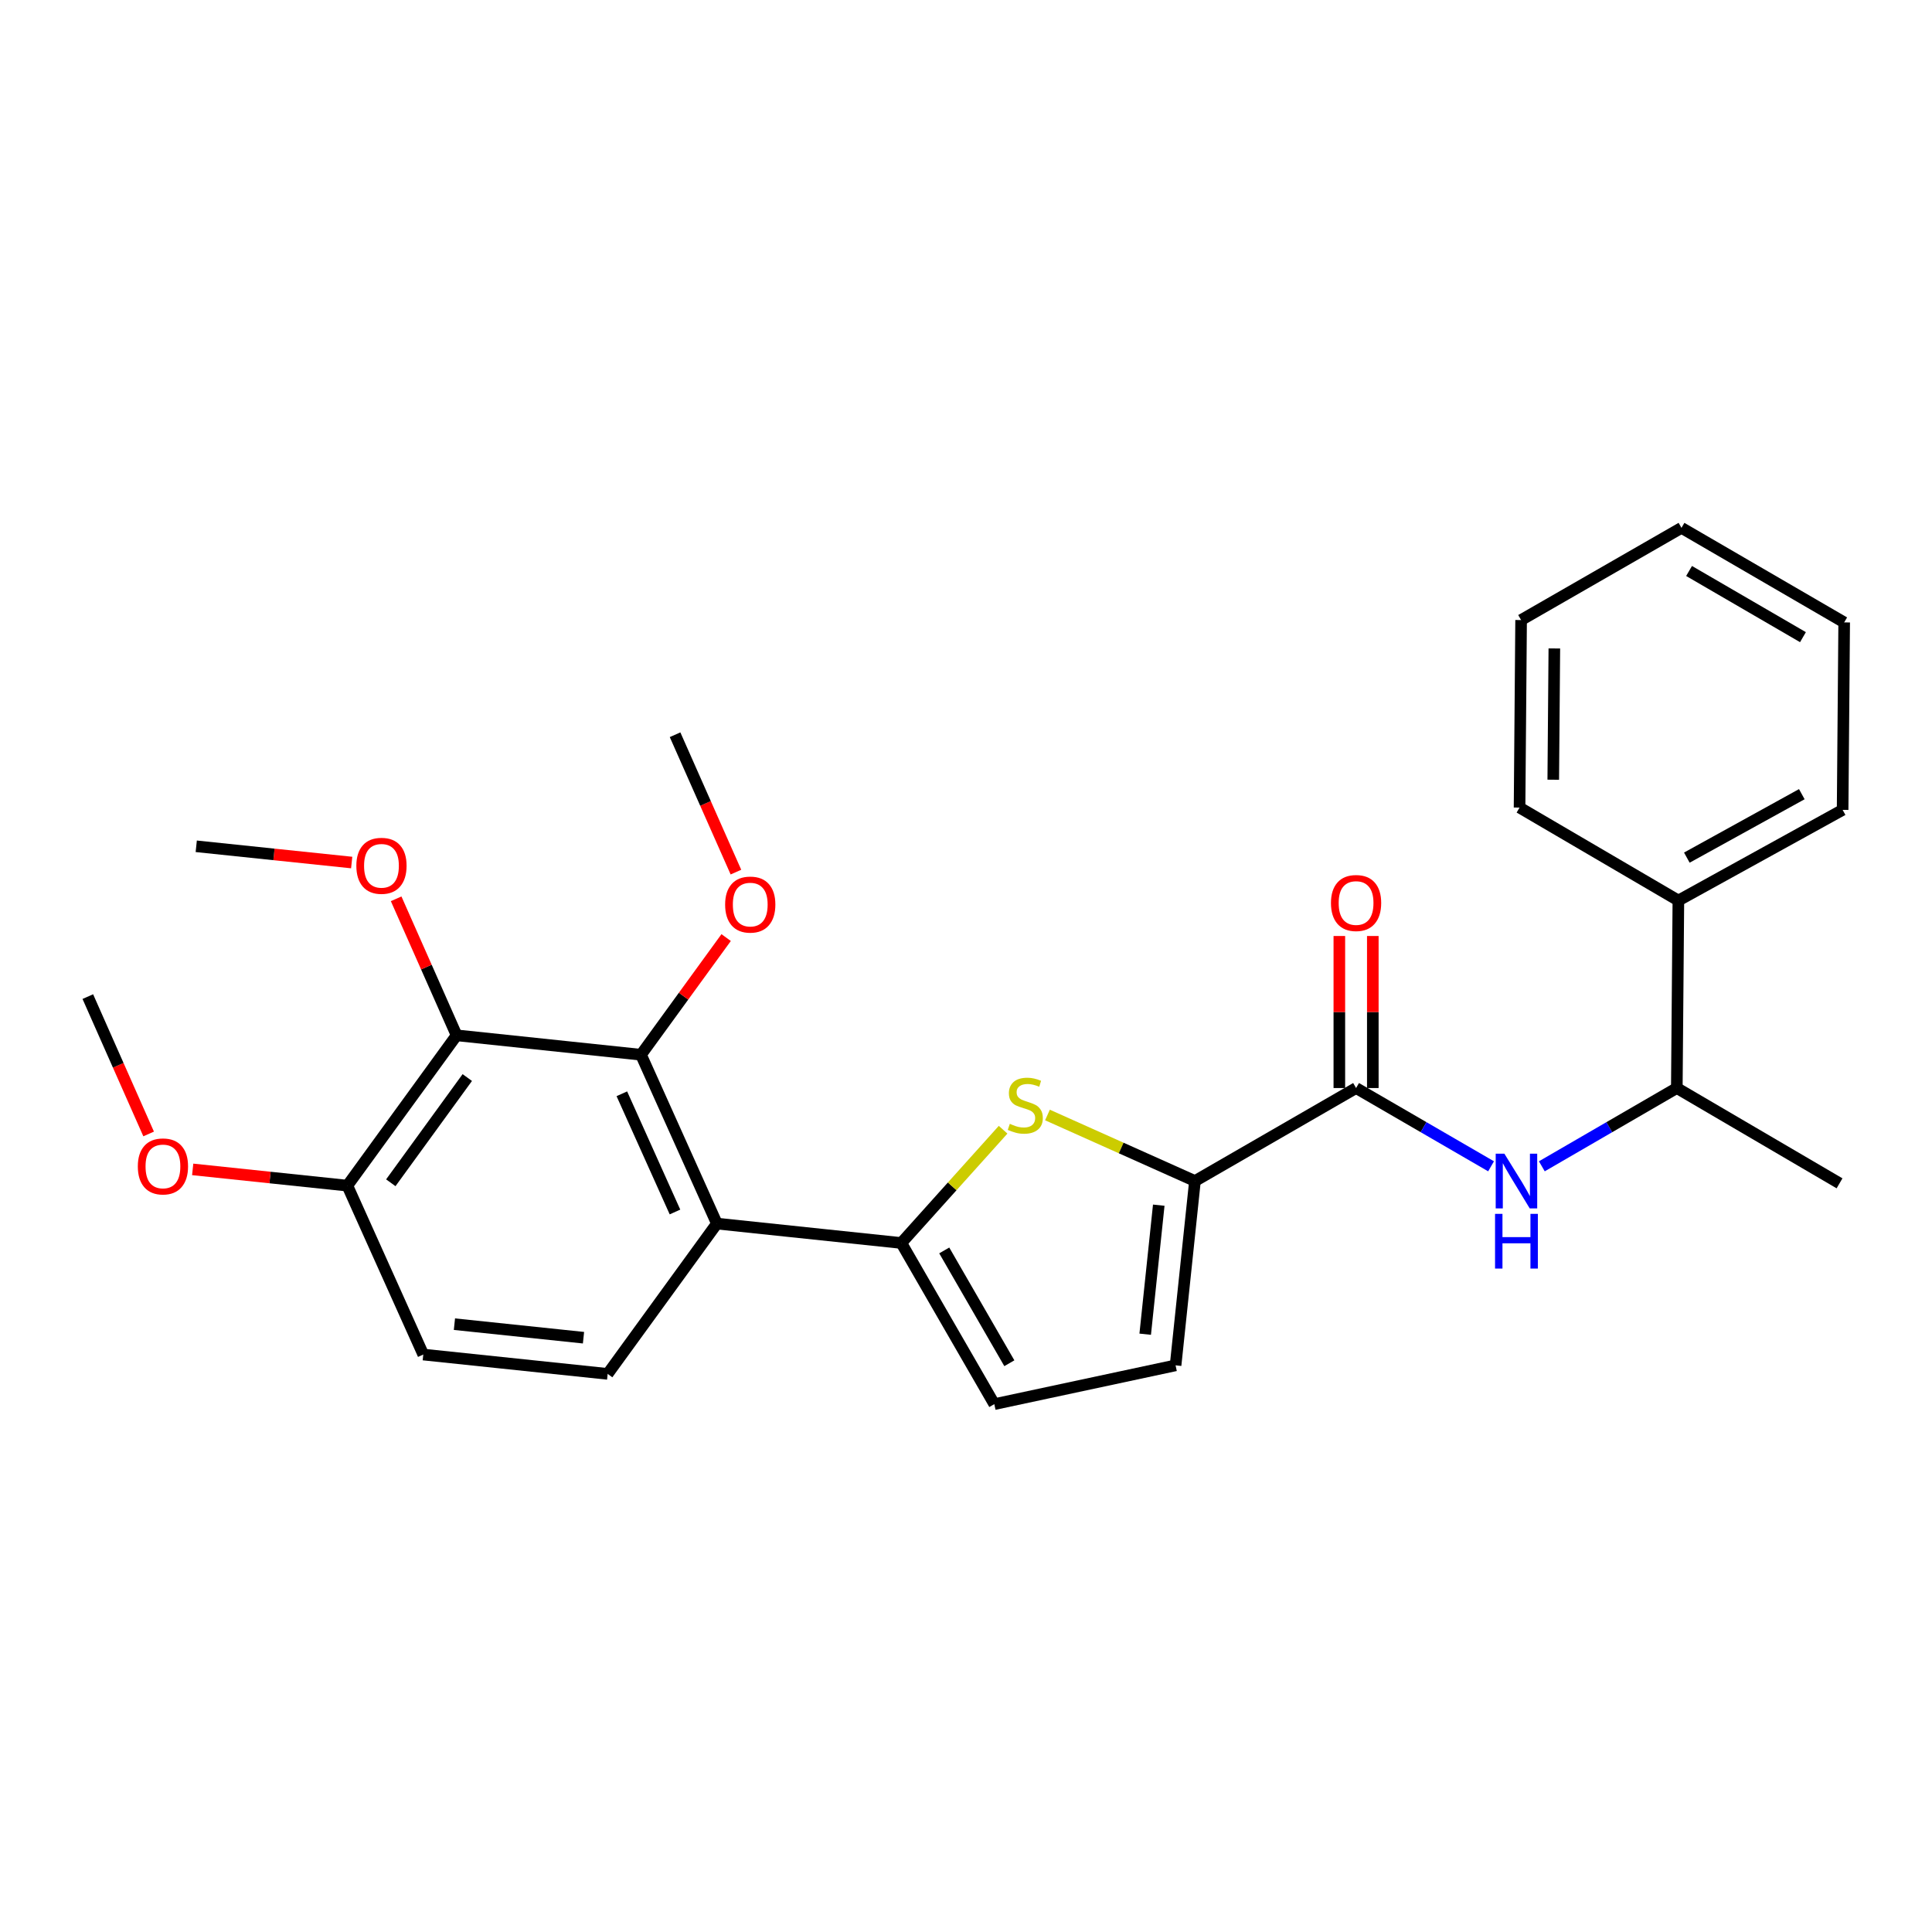 <?xml version='1.0' encoding='iso-8859-1'?>
<svg version='1.1' baseProfile='full'
              xmlns='http://www.w3.org/2000/svg'
                      xmlns:rdkit='http://www.rdkit.org/xml'
                      xmlns:xlink='http://www.w3.org/1999/xlink'
                  xml:space='preserve'
width='1000px' height='1000px' viewBox='0 0 1000 1000'>
<!-- END OF HEADER -->
<rect style='opacity:1.0;fill:#FFFFFF;stroke:none' width='1000' height='1000' x='0' y='0'> </rect>
<path class='bond-0' d='M 466.516,643.366 L 492.86,614.056' style='fill:none;fill-rule:evenodd;stroke:#000000;stroke-width:6px;stroke-linecap:butt;stroke-linejoin:miter;stroke-opacity:1' />
<path class='bond-0' d='M 492.86,614.056 L 519.203,584.745' style='fill:none;fill-rule:evenodd;stroke:#CCCC00;stroke-width:6px;stroke-linecap:butt;stroke-linejoin:miter;stroke-opacity:1' />
<path class='bond-1' d='M 466.516,643.366 L 371.061,633.328' style='fill:none;fill-rule:evenodd;stroke:#000000;stroke-width:6px;stroke-linecap:butt;stroke-linejoin:miter;stroke-opacity:1' />
<path class='bond-7' d='M 466.516,643.366 L 514.648,726.782' style='fill:none;fill-rule:evenodd;stroke:#000000;stroke-width:6px;stroke-linecap:butt;stroke-linejoin:miter;stroke-opacity:1' />
<path class='bond-7' d='M 488.741,647.22 L 522.434,705.611' style='fill:none;fill-rule:evenodd;stroke:#000000;stroke-width:6px;stroke-linecap:butt;stroke-linejoin:miter;stroke-opacity:1' />
<path class='bond-2' d='M 542.169,577.115 L 580.337,594.206' style='fill:none;fill-rule:evenodd;stroke:#CCCC00;stroke-width:6px;stroke-linecap:butt;stroke-linejoin:miter;stroke-opacity:1' />
<path class='bond-2' d='M 580.337,594.206 L 618.506,611.298' style='fill:none;fill-rule:evenodd;stroke:#000000;stroke-width:6px;stroke-linecap:butt;stroke-linejoin:miter;stroke-opacity:1' />
<path class='bond-3' d='M 371.061,633.328 L 331.774,545.928' style='fill:none;fill-rule:evenodd;stroke:#000000;stroke-width:6px;stroke-linecap:butt;stroke-linejoin:miter;stroke-opacity:1' />
<path class='bond-3' d='M 349.367,627.321 L 321.865,566.141' style='fill:none;fill-rule:evenodd;stroke:#000000;stroke-width:6px;stroke-linecap:butt;stroke-linejoin:miter;stroke-opacity:1' />
<path class='bond-9' d='M 371.061,633.328 L 314.526,711.123' style='fill:none;fill-rule:evenodd;stroke:#000000;stroke-width:6px;stroke-linecap:butt;stroke-linejoin:miter;stroke-opacity:1' />
<path class='bond-4' d='M 618.506,611.298 L 701.903,563.166' style='fill:none;fill-rule:evenodd;stroke:#000000;stroke-width:6px;stroke-linecap:butt;stroke-linejoin:miter;stroke-opacity:1' />
<path class='bond-27' d='M 618.506,611.298 L 608.478,706.705' style='fill:none;fill-rule:evenodd;stroke:#000000;stroke-width:6px;stroke-linecap:butt;stroke-linejoin:miter;stroke-opacity:1' />
<path class='bond-27' d='M 599.773,623.798 L 592.753,690.583' style='fill:none;fill-rule:evenodd;stroke:#000000;stroke-width:6px;stroke-linecap:butt;stroke-linejoin:miter;stroke-opacity:1' />
<path class='bond-5' d='M 331.774,545.928 L 236.337,535.88' style='fill:none;fill-rule:evenodd;stroke:#000000;stroke-width:6px;stroke-linecap:butt;stroke-linejoin:miter;stroke-opacity:1' />
<path class='bond-16' d='M 331.774,545.928 L 353.812,515.608' style='fill:none;fill-rule:evenodd;stroke:#000000;stroke-width:6px;stroke-linecap:butt;stroke-linejoin:miter;stroke-opacity:1' />
<path class='bond-16' d='M 353.812,515.608 L 375.851,485.288' style='fill:none;fill-rule:evenodd;stroke:#FF0000;stroke-width:6px;stroke-linecap:butt;stroke-linejoin:miter;stroke-opacity:1' />
<path class='bond-6' d='M 701.903,563.166 L 736.839,583.422' style='fill:none;fill-rule:evenodd;stroke:#000000;stroke-width:6px;stroke-linecap:butt;stroke-linejoin:miter;stroke-opacity:1' />
<path class='bond-6' d='M 736.839,583.422 L 771.775,603.679' style='fill:none;fill-rule:evenodd;stroke:#0000FF;stroke-width:6px;stroke-linecap:butt;stroke-linejoin:miter;stroke-opacity:1' />
<path class='bond-12' d='M 710.565,563.166 L 710.565,523.819' style='fill:none;fill-rule:evenodd;stroke:#000000;stroke-width:6px;stroke-linecap:butt;stroke-linejoin:miter;stroke-opacity:1' />
<path class='bond-12' d='M 710.565,523.819 L 710.565,484.471' style='fill:none;fill-rule:evenodd;stroke:#FF0000;stroke-width:6px;stroke-linecap:butt;stroke-linejoin:miter;stroke-opacity:1' />
<path class='bond-12' d='M 693.241,563.166 L 693.241,523.819' style='fill:none;fill-rule:evenodd;stroke:#000000;stroke-width:6px;stroke-linecap:butt;stroke-linejoin:miter;stroke-opacity:1' />
<path class='bond-12' d='M 693.241,523.819 L 693.241,484.471' style='fill:none;fill-rule:evenodd;stroke:#FF0000;stroke-width:6px;stroke-linecap:butt;stroke-linejoin:miter;stroke-opacity:1' />
<path class='bond-10' d='M 236.337,535.88 L 179.784,613.684' style='fill:none;fill-rule:evenodd;stroke:#000000;stroke-width:6px;stroke-linecap:butt;stroke-linejoin:miter;stroke-opacity:1' />
<path class='bond-10' d='M 241.867,557.737 L 202.28,612.2' style='fill:none;fill-rule:evenodd;stroke:#000000;stroke-width:6px;stroke-linecap:butt;stroke-linejoin:miter;stroke-opacity:1' />
<path class='bond-15' d='M 236.337,535.88 L 220.691,500.549' style='fill:none;fill-rule:evenodd;stroke:#000000;stroke-width:6px;stroke-linecap:butt;stroke-linejoin:miter;stroke-opacity:1' />
<path class='bond-15' d='M 220.691,500.549 L 205.044,465.218' style='fill:none;fill-rule:evenodd;stroke:#FF0000;stroke-width:6px;stroke-linecap:butt;stroke-linejoin:miter;stroke-opacity:1' />
<path class='bond-11' d='M 798.052,603.679 L 832.984,583.422' style='fill:none;fill-rule:evenodd;stroke:#0000FF;stroke-width:6px;stroke-linecap:butt;stroke-linejoin:miter;stroke-opacity:1' />
<path class='bond-11' d='M 832.984,583.422 L 867.915,563.166' style='fill:none;fill-rule:evenodd;stroke:#000000;stroke-width:6px;stroke-linecap:butt;stroke-linejoin:miter;stroke-opacity:1' />
<path class='bond-8' d='M 514.648,726.782 L 608.478,706.705' style='fill:none;fill-rule:evenodd;stroke:#000000;stroke-width:6px;stroke-linecap:butt;stroke-linejoin:miter;stroke-opacity:1' />
<path class='bond-13' d='M 314.526,711.123 L 219.09,701.113' style='fill:none;fill-rule:evenodd;stroke:#000000;stroke-width:6px;stroke-linecap:butt;stroke-linejoin:miter;stroke-opacity:1' />
<path class='bond-13' d='M 302.018,692.392 L 235.213,685.385' style='fill:none;fill-rule:evenodd;stroke:#000000;stroke-width:6px;stroke-linecap:butt;stroke-linejoin:miter;stroke-opacity:1' />
<path class='bond-17' d='M 179.784,613.684 L 139.76,609.479' style='fill:none;fill-rule:evenodd;stroke:#000000;stroke-width:6px;stroke-linecap:butt;stroke-linejoin:miter;stroke-opacity:1' />
<path class='bond-17' d='M 139.76,609.479 L 99.737,605.274' style='fill:none;fill-rule:evenodd;stroke:#FF0000;stroke-width:6px;stroke-linecap:butt;stroke-linejoin:miter;stroke-opacity:1' />
<path class='bond-28' d='M 179.784,613.684 L 219.09,701.113' style='fill:none;fill-rule:evenodd;stroke:#000000;stroke-width:6px;stroke-linecap:butt;stroke-linejoin:miter;stroke-opacity:1' />
<path class='bond-14' d='M 867.915,563.166 L 868.724,466.112' style='fill:none;fill-rule:evenodd;stroke:#000000;stroke-width:6px;stroke-linecap:butt;stroke-linejoin:miter;stroke-opacity:1' />
<path class='bond-18' d='M 867.915,563.166 L 952.139,612.491' style='fill:none;fill-rule:evenodd;stroke:#000000;stroke-width:6px;stroke-linecap:butt;stroke-linejoin:miter;stroke-opacity:1' />
<path class='bond-19' d='M 868.724,466.112 L 953.737,419.193' style='fill:none;fill-rule:evenodd;stroke:#000000;stroke-width:6px;stroke-linecap:butt;stroke-linejoin:miter;stroke-opacity:1' />
<path class='bond-19' d='M 873.105,443.907 L 932.614,411.063' style='fill:none;fill-rule:evenodd;stroke:#000000;stroke-width:6px;stroke-linecap:butt;stroke-linejoin:miter;stroke-opacity:1' />
<path class='bond-20' d='M 868.724,466.112 L 786.521,417.999' style='fill:none;fill-rule:evenodd;stroke:#000000;stroke-width:6px;stroke-linecap:butt;stroke-linejoin:miter;stroke-opacity:1' />
<path class='bond-21' d='M 182.035,446.446 L 141.805,442.242' style='fill:none;fill-rule:evenodd;stroke:#FF0000;stroke-width:6px;stroke-linecap:butt;stroke-linejoin:miter;stroke-opacity:1' />
<path class='bond-21' d='M 141.805,442.242 L 101.575,438.038' style='fill:none;fill-rule:evenodd;stroke:#000000;stroke-width:6px;stroke-linecap:butt;stroke-linejoin:miter;stroke-opacity:1' />
<path class='bond-22' d='M 380.918,451.402 L 365.167,415.851' style='fill:none;fill-rule:evenodd;stroke:#FF0000;stroke-width:6px;stroke-linecap:butt;stroke-linejoin:miter;stroke-opacity:1' />
<path class='bond-22' d='M 365.167,415.851 L 349.415,380.3' style='fill:none;fill-rule:evenodd;stroke:#000000;stroke-width:6px;stroke-linecap:butt;stroke-linejoin:miter;stroke-opacity:1' />
<path class='bond-23' d='M 76.934,586.935 L 61.194,551.388' style='fill:none;fill-rule:evenodd;stroke:#FF0000;stroke-width:6px;stroke-linecap:butt;stroke-linejoin:miter;stroke-opacity:1' />
<path class='bond-23' d='M 61.194,551.388 L 45.455,515.842' style='fill:none;fill-rule:evenodd;stroke:#000000;stroke-width:6px;stroke-linecap:butt;stroke-linejoin:miter;stroke-opacity:1' />
<path class='bond-25' d='M 953.737,419.193 L 954.545,322.159' style='fill:none;fill-rule:evenodd;stroke:#000000;stroke-width:6px;stroke-linecap:butt;stroke-linejoin:miter;stroke-opacity:1' />
<path class='bond-24' d='M 786.521,417.999 L 787.32,320.936' style='fill:none;fill-rule:evenodd;stroke:#000000;stroke-width:6px;stroke-linecap:butt;stroke-linejoin:miter;stroke-opacity:1' />
<path class='bond-24' d='M 803.964,403.582 L 804.524,335.638' style='fill:none;fill-rule:evenodd;stroke:#000000;stroke-width:6px;stroke-linecap:butt;stroke-linejoin:miter;stroke-opacity:1' />
<path class='bond-26' d='M 787.32,320.936 L 870.331,273.218' style='fill:none;fill-rule:evenodd;stroke:#000000;stroke-width:6px;stroke-linecap:butt;stroke-linejoin:miter;stroke-opacity:1' />
<path class='bond-29' d='M 954.545,322.159 L 870.331,273.218' style='fill:none;fill-rule:evenodd;stroke:#000000;stroke-width:6px;stroke-linecap:butt;stroke-linejoin:miter;stroke-opacity:1' />
<path class='bond-29' d='M 933.209,329.796 L 874.259,295.538' style='fill:none;fill-rule:evenodd;stroke:#000000;stroke-width:6px;stroke-linecap:butt;stroke-linejoin:miter;stroke-opacity:1' />
<path  class='atom-1' d='M 522.683 581.692
Q 523.003 581.812, 524.323 582.372
Q 525.643 582.932, 527.083 583.292
Q 528.563 583.612, 530.003 583.612
Q 532.683 583.612, 534.243 582.332
Q 535.803 581.012, 535.803 578.732
Q 535.803 577.172, 535.003 576.212
Q 534.243 575.252, 533.043 574.732
Q 531.843 574.212, 529.843 573.612
Q 527.323 572.852, 525.803 572.132
Q 524.323 571.412, 523.243 569.892
Q 522.203 568.372, 522.203 565.812
Q 522.203 562.252, 524.603 560.052
Q 527.043 557.852, 531.843 557.852
Q 535.123 557.852, 538.843 559.412
L 537.923 562.492
Q 534.523 561.092, 531.963 561.092
Q 529.203 561.092, 527.683 562.252
Q 526.163 563.372, 526.203 565.332
Q 526.203 566.852, 526.963 567.772
Q 527.763 568.692, 528.883 569.212
Q 530.043 569.732, 531.963 570.332
Q 534.523 571.132, 536.043 571.932
Q 537.563 572.732, 538.643 574.372
Q 539.763 575.972, 539.763 578.732
Q 539.763 582.652, 537.123 584.772
Q 534.523 586.852, 530.163 586.852
Q 527.643 586.852, 525.723 586.292
Q 523.843 585.772, 521.603 584.852
L 522.683 581.692
' fill='#CCCC00'/>
<path  class='atom-7' d='M 778.654 597.138
L 787.934 612.138
Q 788.854 613.618, 790.334 616.298
Q 791.814 618.978, 791.894 619.138
L 791.894 597.138
L 795.654 597.138
L 795.654 625.458
L 791.774 625.458
L 781.814 609.058
Q 780.654 607.138, 779.414 604.938
Q 778.214 602.738, 777.854 602.058
L 777.854 625.458
L 774.174 625.458
L 774.174 597.138
L 778.654 597.138
' fill='#0000FF'/>
<path  class='atom-7' d='M 773.834 628.29
L 777.674 628.29
L 777.674 640.33
L 792.154 640.33
L 792.154 628.29
L 795.994 628.29
L 795.994 656.61
L 792.154 656.61
L 792.154 643.53
L 777.674 643.53
L 777.674 656.61
L 773.834 656.61
L 773.834 628.29
' fill='#0000FF'/>
<path  class='atom-13' d='M 688.903 467.395
Q 688.903 460.595, 692.263 456.795
Q 695.623 452.995, 701.903 452.995
Q 708.183 452.995, 711.543 456.795
Q 714.903 460.595, 714.903 467.395
Q 714.903 474.275, 711.503 478.195
Q 708.103 482.075, 701.903 482.075
Q 695.663 482.075, 692.263 478.195
Q 688.903 474.315, 688.903 467.395
M 701.903 478.875
Q 706.223 478.875, 708.543 475.995
Q 710.903 473.075, 710.903 467.395
Q 710.903 461.835, 708.543 459.035
Q 706.223 456.195, 701.903 456.195
Q 697.583 456.195, 695.223 458.995
Q 692.903 461.795, 692.903 467.395
Q 692.903 473.115, 695.223 475.995
Q 697.583 478.875, 701.903 478.875
' fill='#FF0000'/>
<path  class='atom-16' d='M 184.445 448.137
Q 184.445 441.337, 187.805 437.537
Q 191.165 433.737, 197.445 433.737
Q 203.725 433.737, 207.085 437.537
Q 210.445 441.337, 210.445 448.137
Q 210.445 455.017, 207.045 458.937
Q 203.645 462.817, 197.445 462.817
Q 191.205 462.817, 187.805 458.937
Q 184.445 455.057, 184.445 448.137
M 197.445 459.617
Q 201.765 459.617, 204.085 456.737
Q 206.445 453.817, 206.445 448.137
Q 206.445 442.577, 204.085 439.777
Q 201.765 436.937, 197.445 436.937
Q 193.125 436.937, 190.765 439.737
Q 188.445 442.537, 188.445 448.137
Q 188.445 453.857, 190.765 456.737
Q 193.125 459.617, 197.445 459.617
' fill='#FF0000'/>
<path  class='atom-17' d='M 375.327 468.204
Q 375.327 461.404, 378.687 457.604
Q 382.047 453.804, 388.327 453.804
Q 394.607 453.804, 397.967 457.604
Q 401.327 461.404, 401.327 468.204
Q 401.327 475.084, 397.927 479.004
Q 394.527 482.884, 388.327 482.884
Q 382.087 482.884, 378.687 479.004
Q 375.327 475.124, 375.327 468.204
M 388.327 479.684
Q 392.647 479.684, 394.967 476.804
Q 397.327 473.884, 397.327 468.204
Q 397.327 462.644, 394.967 459.844
Q 392.647 457.004, 388.327 457.004
Q 384.007 457.004, 381.647 459.804
Q 379.327 462.604, 379.327 468.204
Q 379.327 473.924, 381.647 476.804
Q 384.007 479.684, 388.327 479.684
' fill='#FF0000'/>
<path  class='atom-18' d='M 71.338 603.736
Q 71.338 596.936, 74.698 593.136
Q 78.058 589.336, 84.338 589.336
Q 90.618 589.336, 93.978 593.136
Q 97.338 596.936, 97.338 603.736
Q 97.338 610.616, 93.938 614.536
Q 90.537 618.416, 84.338 618.416
Q 78.097 618.416, 74.698 614.536
Q 71.338 610.656, 71.338 603.736
M 84.338 615.216
Q 88.657 615.216, 90.978 612.336
Q 93.338 609.416, 93.338 603.736
Q 93.338 598.176, 90.978 595.376
Q 88.657 592.536, 84.338 592.536
Q 80.017 592.536, 77.657 595.336
Q 75.338 598.136, 75.338 603.736
Q 75.338 609.456, 77.657 612.336
Q 80.017 615.216, 84.338 615.216
' fill='#FF0000'/>
</svg>
